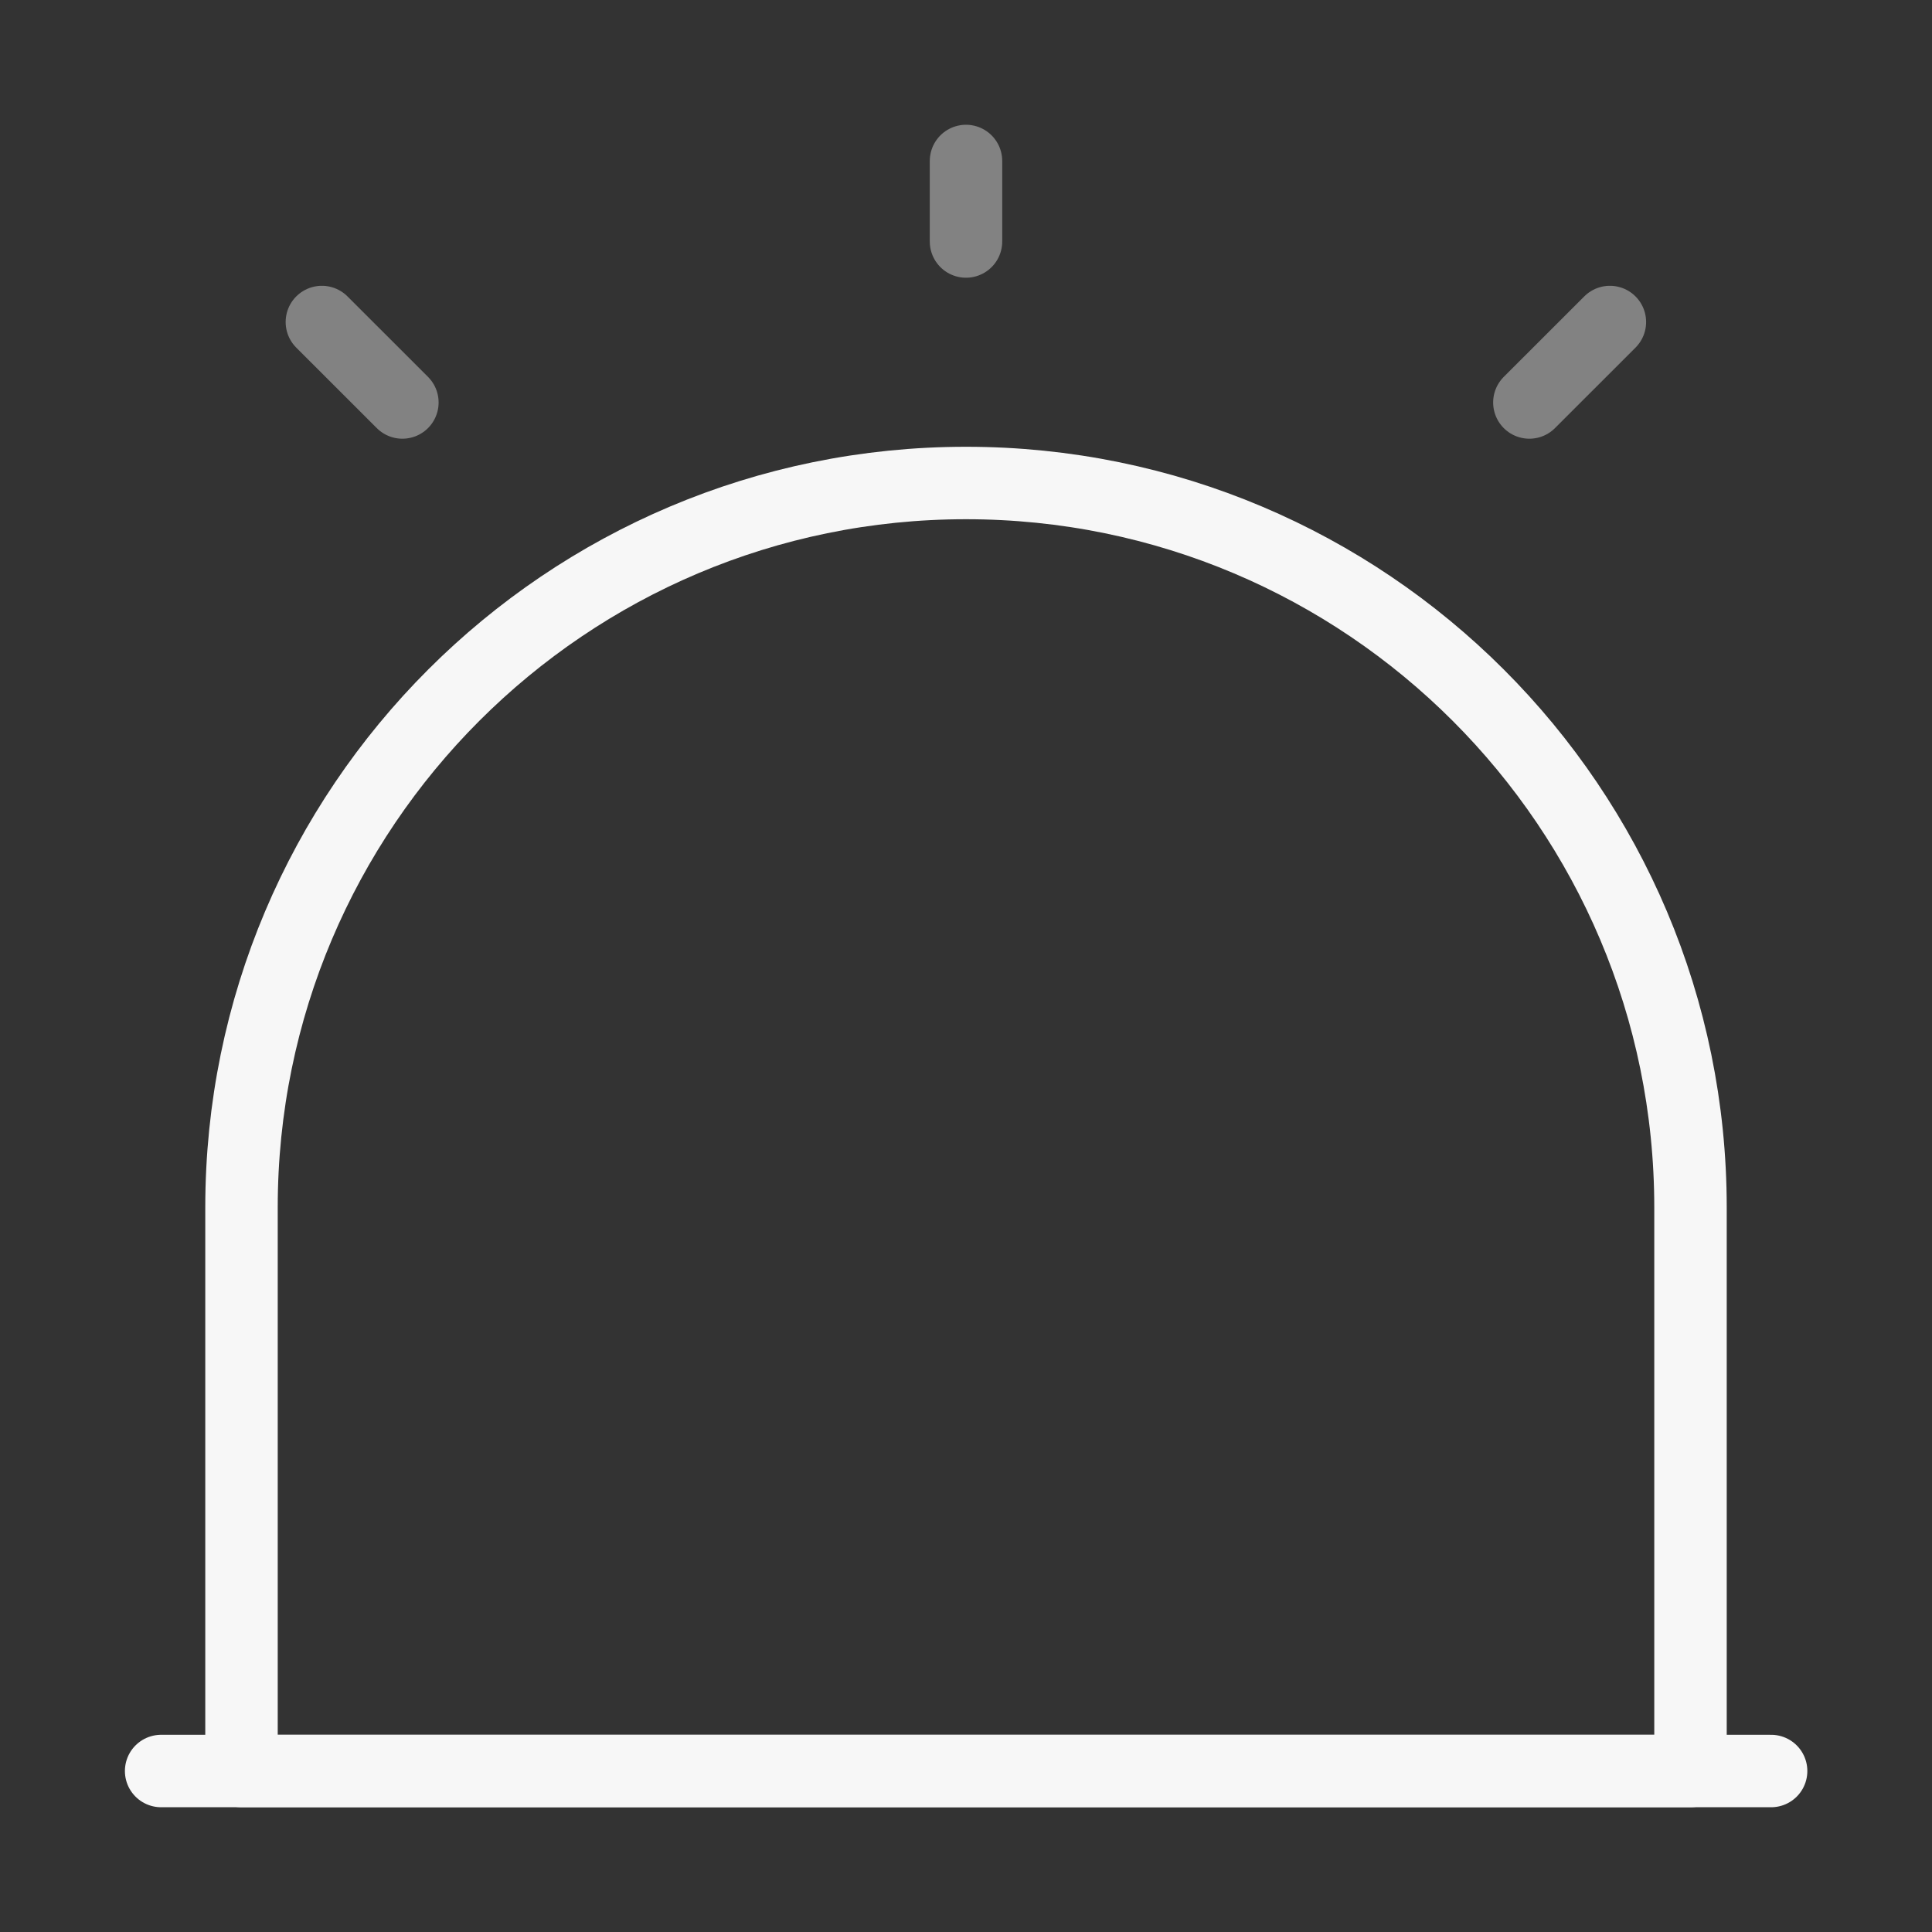 <svg width="40" height="40" viewBox="0 0 40 40" fill="none" xmlns="http://www.w3.org/2000/svg">
<rect x="0" y="0" width="40" height="40" fill="#333333" stroke="none"/>
<path d="M3.336 36.667H36.669" stroke="#F7F7F7" stroke-width="1.5" stroke-linecap="round" stroke-linejoin="round"/>
<path d="M20 10C11.717 10 5 16.717 5 25V36.667H35V25C35 16.717 28.283 10 20 10Z" stroke="#F7F7F7" stroke-width="1.5" stroke-linecap="round" stroke-linejoin="round"/>
<path opacity="0.4" d="M20 3.333V5" stroke="#F7F7F7" stroke-width="1.5" stroke-linecap="round" stroke-linejoin="round"/>
<path opacity="0.4" d="M6.664 6.667L8.331 8.333" stroke="#F7F7F7" stroke-width="1.5" stroke-linecap="round" stroke-linejoin="round"/>
<path opacity="0.4" d="M33.331 6.667L31.664 8.333" stroke="#F7F7F7" stroke-width="1.5" stroke-linecap="round" stroke-linejoin="round"/>
</svg>
